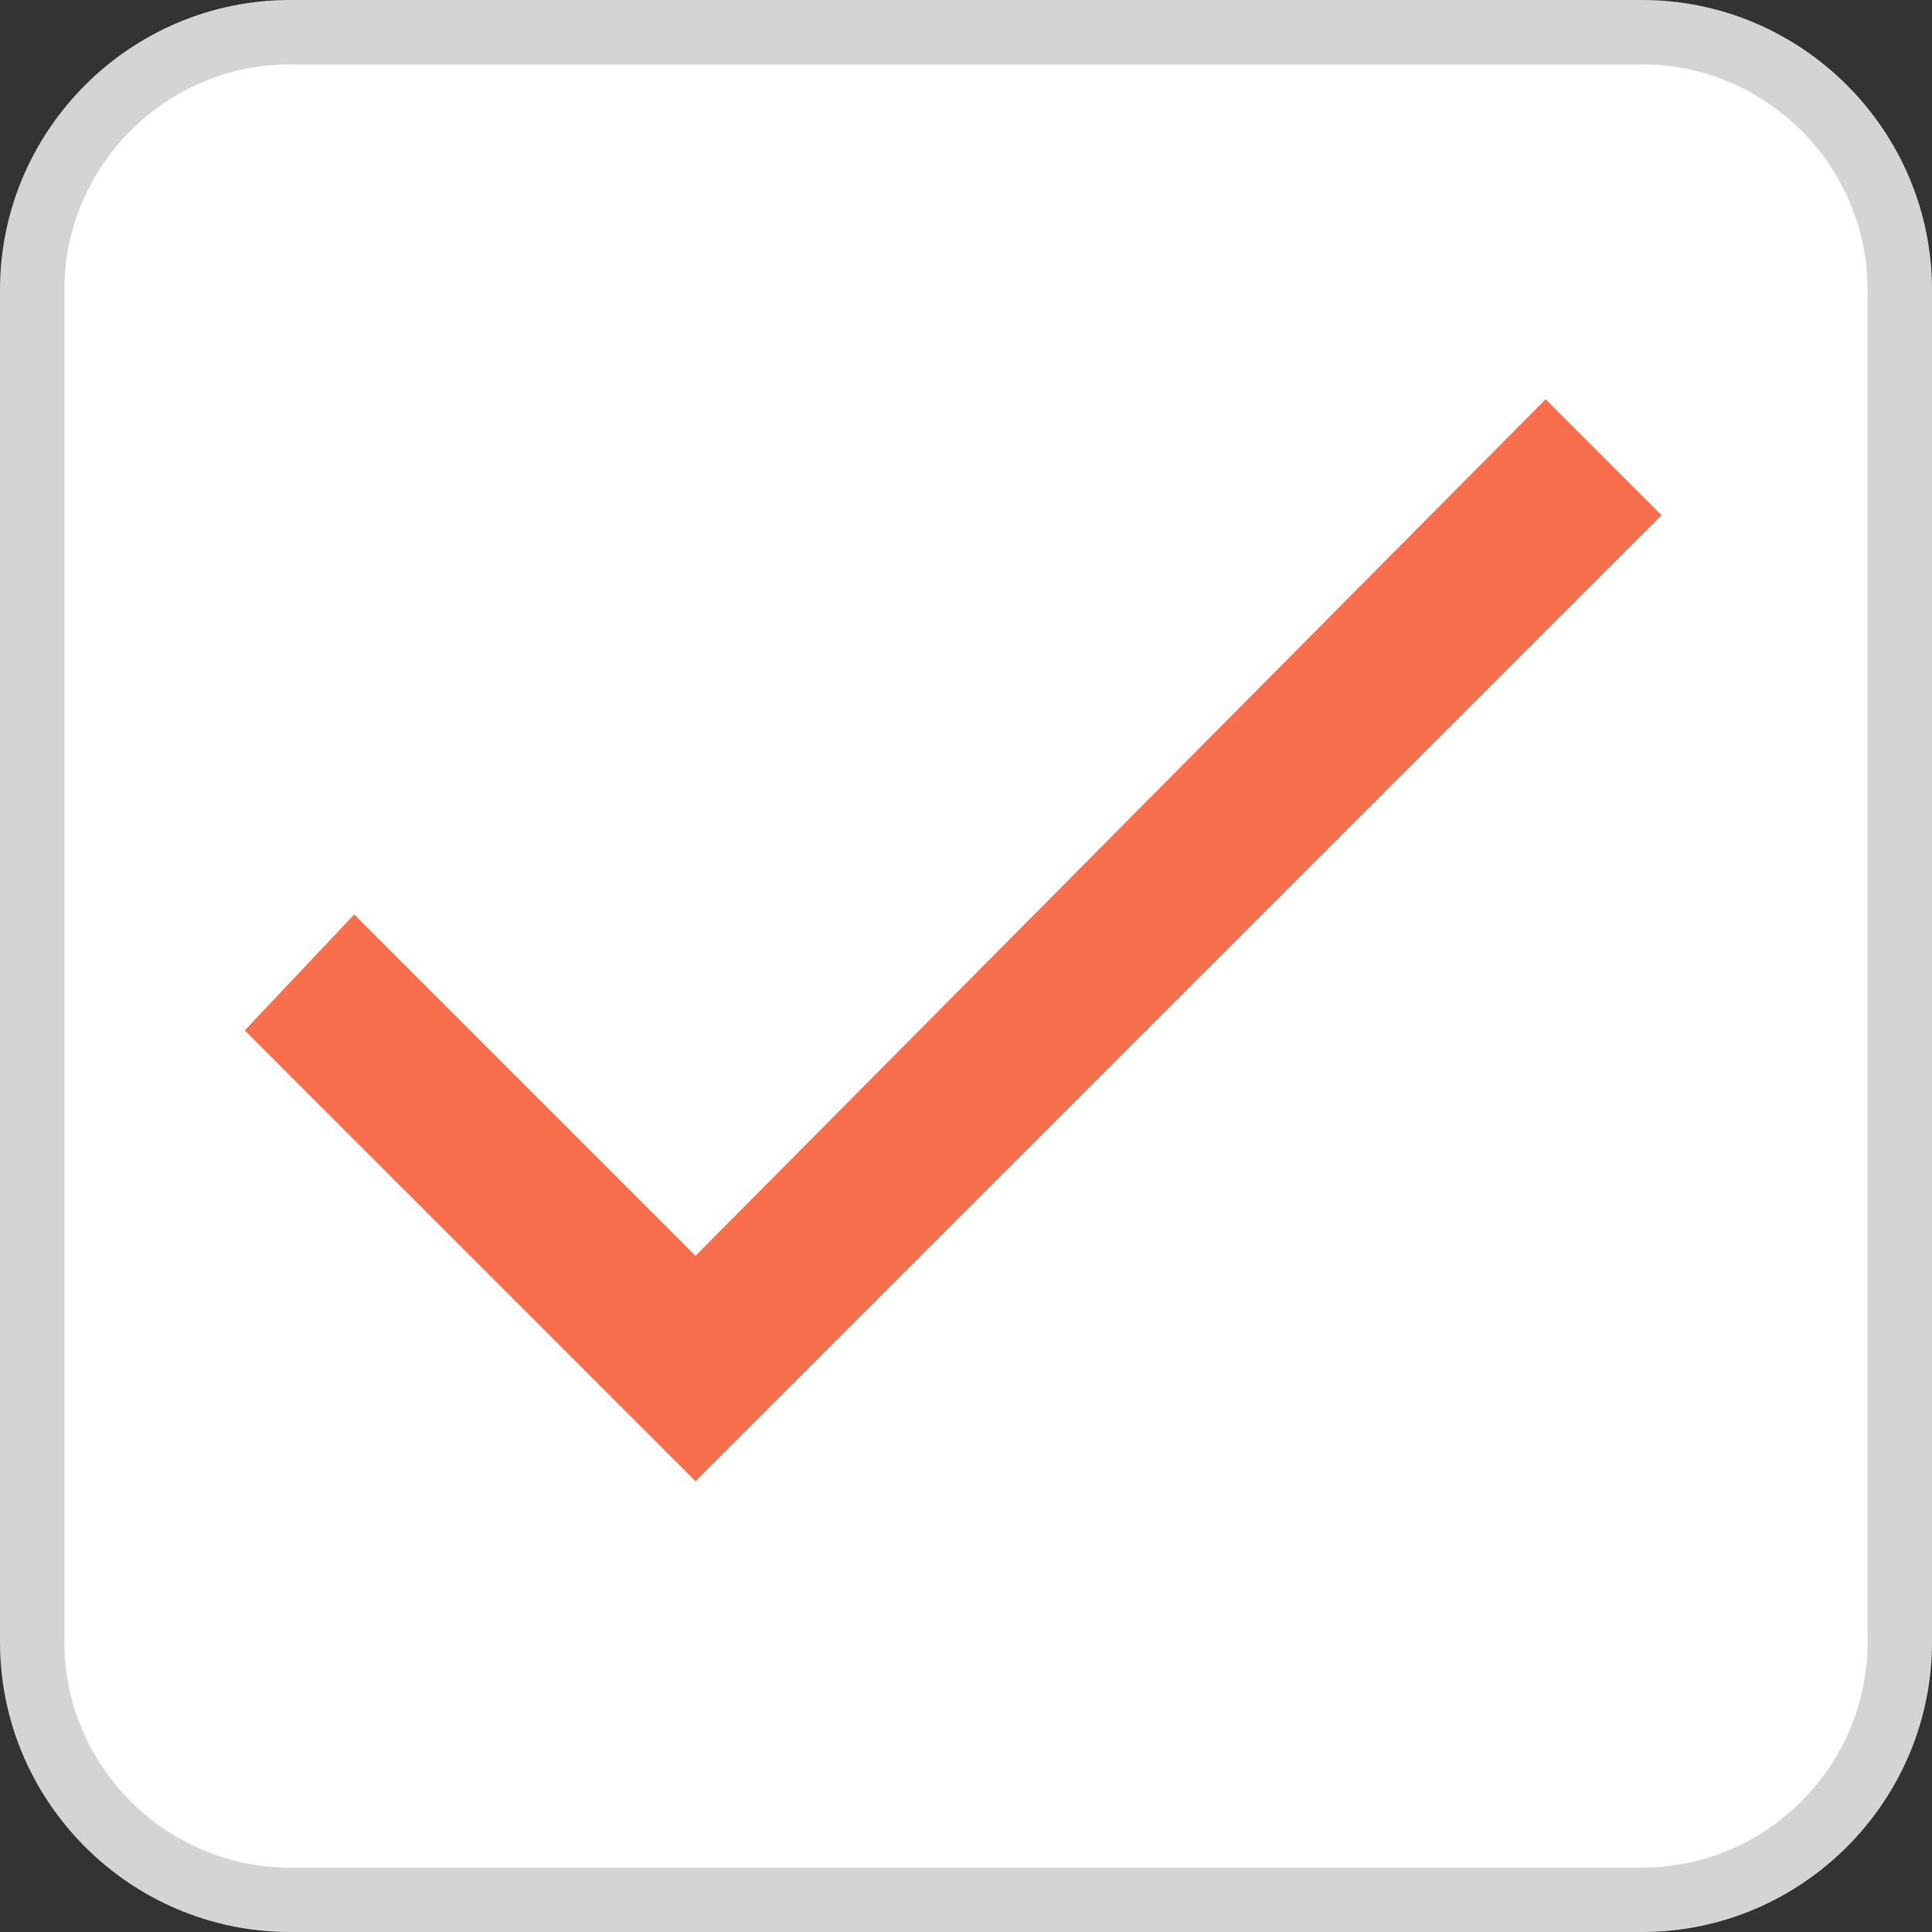 <?xml version="1.0" encoding="utf-8"?>
<!-- Generator: Adobe Illustrator 26.0.3, SVG Export Plug-In . SVG Version: 6.00 Build 0)  -->
<svg version="1.1" id="Layer_1" xmlns="http://www.w3.org/2000/svg" xmlns:xlink="http://www.w3.org/1999/xlink" x="0px" y="0px"
	 viewBox="0 0 30 30" style="enable-background:new 0 0 30 30;" xml:space="preserve">
<rect x="0" y="0" width="30" height="30" fill="#333333" stroke="none"/>
<style type="text/css">
	.st0{fill:#FFFFFF;stroke:#D4D4D4;}
	.st1{fill:#F96E4C;}
</style>
<desc>Created with Sketch.</desc>
<g id="Icons">
	<g id="ICONS" transform="translate(-111, -304)">
		<g id="action-items" transform="translate(40, 193)">
			<g id="Group" transform="translate(0, 44)">
				<g id="_x31_">
					<g id="Group-4">
						<g id="Icons_x2F_check_x5F_box" transform="translate(71, 67)">
							<g id="sharp-done-24px">
								<g id="Icons_x2F_Checkbox">
									<path id="Rectangle" class="st0" d="M4.5,0.5h21c2.2,0,4,1.8,4,4v21c0,2.2-1.8,4-4,4h-21c-2.2,0-4-1.8-4-4v-21
										C0.5,2.3,2.3,0.5,4.5,0.5z"/>
								</g>
								<g id="Path">
									<polygon id="path-1_00000176760868935374356880000016604935770567797646_" class="st1" points="10.8,19.5 5.5,14.2 3.8,16 
										10.8,23 25.8,8 24,6.2 									"/>
								</g>
							</g>
						</g>
					</g>
				</g>
			</g>
		</g>
	</g>
</g>
</svg>
